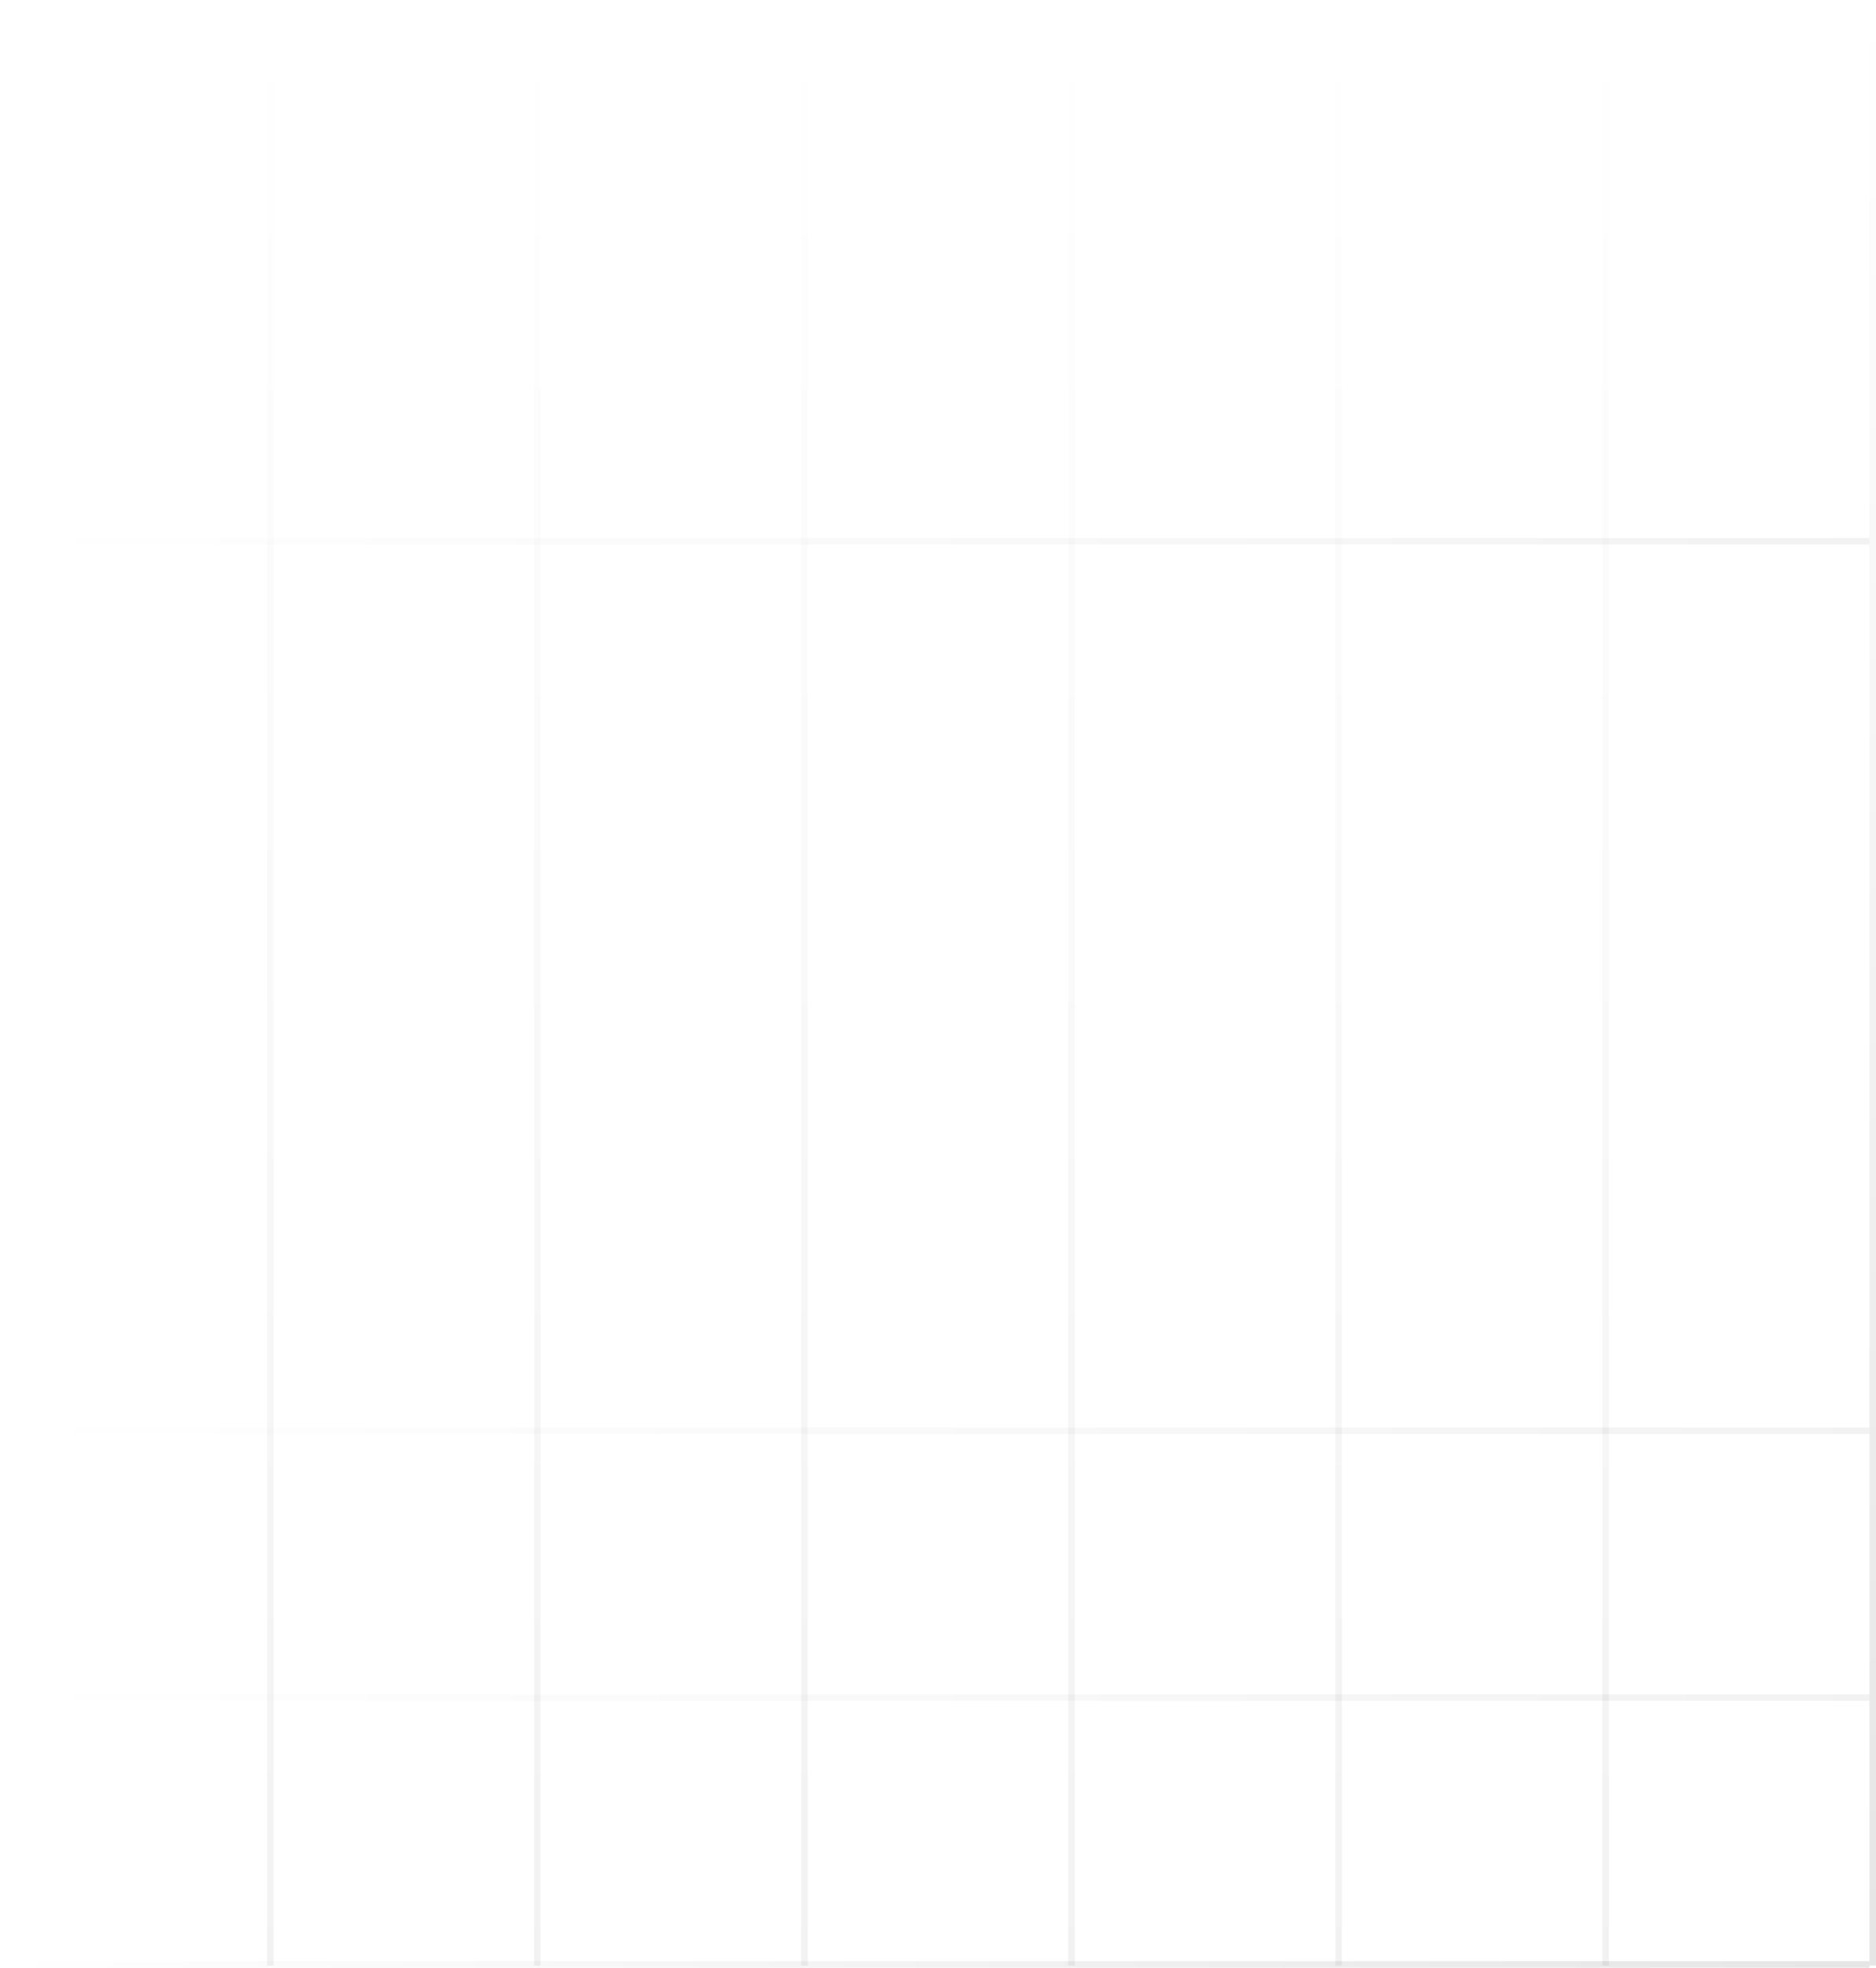 <?xml version="1.0" encoding="UTF-8"?> <svg xmlns="http://www.w3.org/2000/svg" width="288" height="302" viewBox="0 0 288 302" fill="none"><rect opacity="0.05" width="1" height="301" transform="matrix(1 0 0 -1 41 301.678)" fill="url(#paint0_linear_119_53)"></rect><rect opacity="0.05" width="1" height="301" transform="matrix(1 0 0 -1 82 301.678)" fill="url(#paint1_linear_119_53)"></rect><rect opacity="0.05" width="1" height="301" transform="matrix(1 0 0 -1 123 301.678)" fill="url(#paint2_linear_119_53)"></rect><rect opacity="0.05" width="1" height="301" transform="matrix(1 0 0 -1 164 301.678)" fill="url(#paint3_linear_119_53)"></rect><rect opacity="0.05" width="1" height="301" transform="matrix(1 0 0 -1 205 301.678)" fill="url(#paint4_linear_119_53)"></rect><rect opacity="0.05" width="1" height="301" transform="matrix(1 0 0 -1 246 301.678)" fill="url(#paint5_linear_119_53)"></rect><rect opacity="0.1" width="1" height="301" transform="matrix(1 0 0 -1 287 301.678)" fill="url(#paint6_linear_119_53)"></rect><rect opacity="0.1" width="1" height="287" transform="matrix(0 -1 -1 0 287 302)" fill="url(#paint7_linear_119_53)"></rect><rect opacity="0.05" width="1" height="287" transform="matrix(0 -1 -1 0 287 261.051)" fill="url(#paint8_linear_119_53)"></rect><rect opacity="0.05" width="1" height="287" transform="matrix(0 -1 -1 0 287 220.102)" fill="url(#paint9_linear_119_53)"></rect><rect opacity="0.05" x="287" y="82.576" width="1" height="287" transform="rotate(90 287 82.576)" fill="url(#paint10_linear_119_53)"></rect><defs><linearGradient id="paint0_linear_119_53" x1="0.5" y1="0" x2="0.5" y2="301" gradientUnits="userSpaceOnUse"><stop></stop><stop offset="1" stop-opacity="0"></stop></linearGradient><linearGradient id="paint1_linear_119_53" x1="0.5" y1="0" x2="0.5" y2="301" gradientUnits="userSpaceOnUse"><stop></stop><stop offset="1" stop-opacity="0"></stop></linearGradient><linearGradient id="paint2_linear_119_53" x1="0.5" y1="0" x2="0.5" y2="301" gradientUnits="userSpaceOnUse"><stop></stop><stop offset="1" stop-opacity="0"></stop></linearGradient><linearGradient id="paint3_linear_119_53" x1="0.5" y1="0" x2="0.5" y2="301" gradientUnits="userSpaceOnUse"><stop></stop><stop offset="1" stop-opacity="0"></stop></linearGradient><linearGradient id="paint4_linear_119_53" x1="0.5" y1="0" x2="0.5" y2="301" gradientUnits="userSpaceOnUse"><stop></stop><stop offset="1" stop-opacity="0"></stop></linearGradient><linearGradient id="paint5_linear_119_53" x1="0.5" y1="0" x2="0.5" y2="301" gradientUnits="userSpaceOnUse"><stop></stop><stop offset="1" stop-opacity="0"></stop></linearGradient><linearGradient id="paint6_linear_119_53" x1="0.5" y1="0" x2="0.5" y2="301" gradientUnits="userSpaceOnUse"><stop></stop><stop offset="1" stop-opacity="0"></stop></linearGradient><linearGradient id="paint7_linear_119_53" x1="0.5" y1="0" x2="0.5" y2="287" gradientUnits="userSpaceOnUse"><stop></stop><stop offset="1" stop-opacity="0"></stop></linearGradient><linearGradient id="paint8_linear_119_53" x1="0.5" y1="0" x2="0.5" y2="287" gradientUnits="userSpaceOnUse"><stop></stop><stop offset="1" stop-opacity="0"></stop></linearGradient><linearGradient id="paint9_linear_119_53" x1="0.5" y1="0" x2="0.5" y2="287" gradientUnits="userSpaceOnUse"><stop></stop><stop offset="1" stop-opacity="0"></stop></linearGradient><linearGradient id="paint10_linear_119_53" x1="287.5" y1="82.576" x2="287.5" y2="369.576" gradientUnits="userSpaceOnUse"><stop></stop><stop offset="1" stop-opacity="0"></stop></linearGradient></defs></svg> 